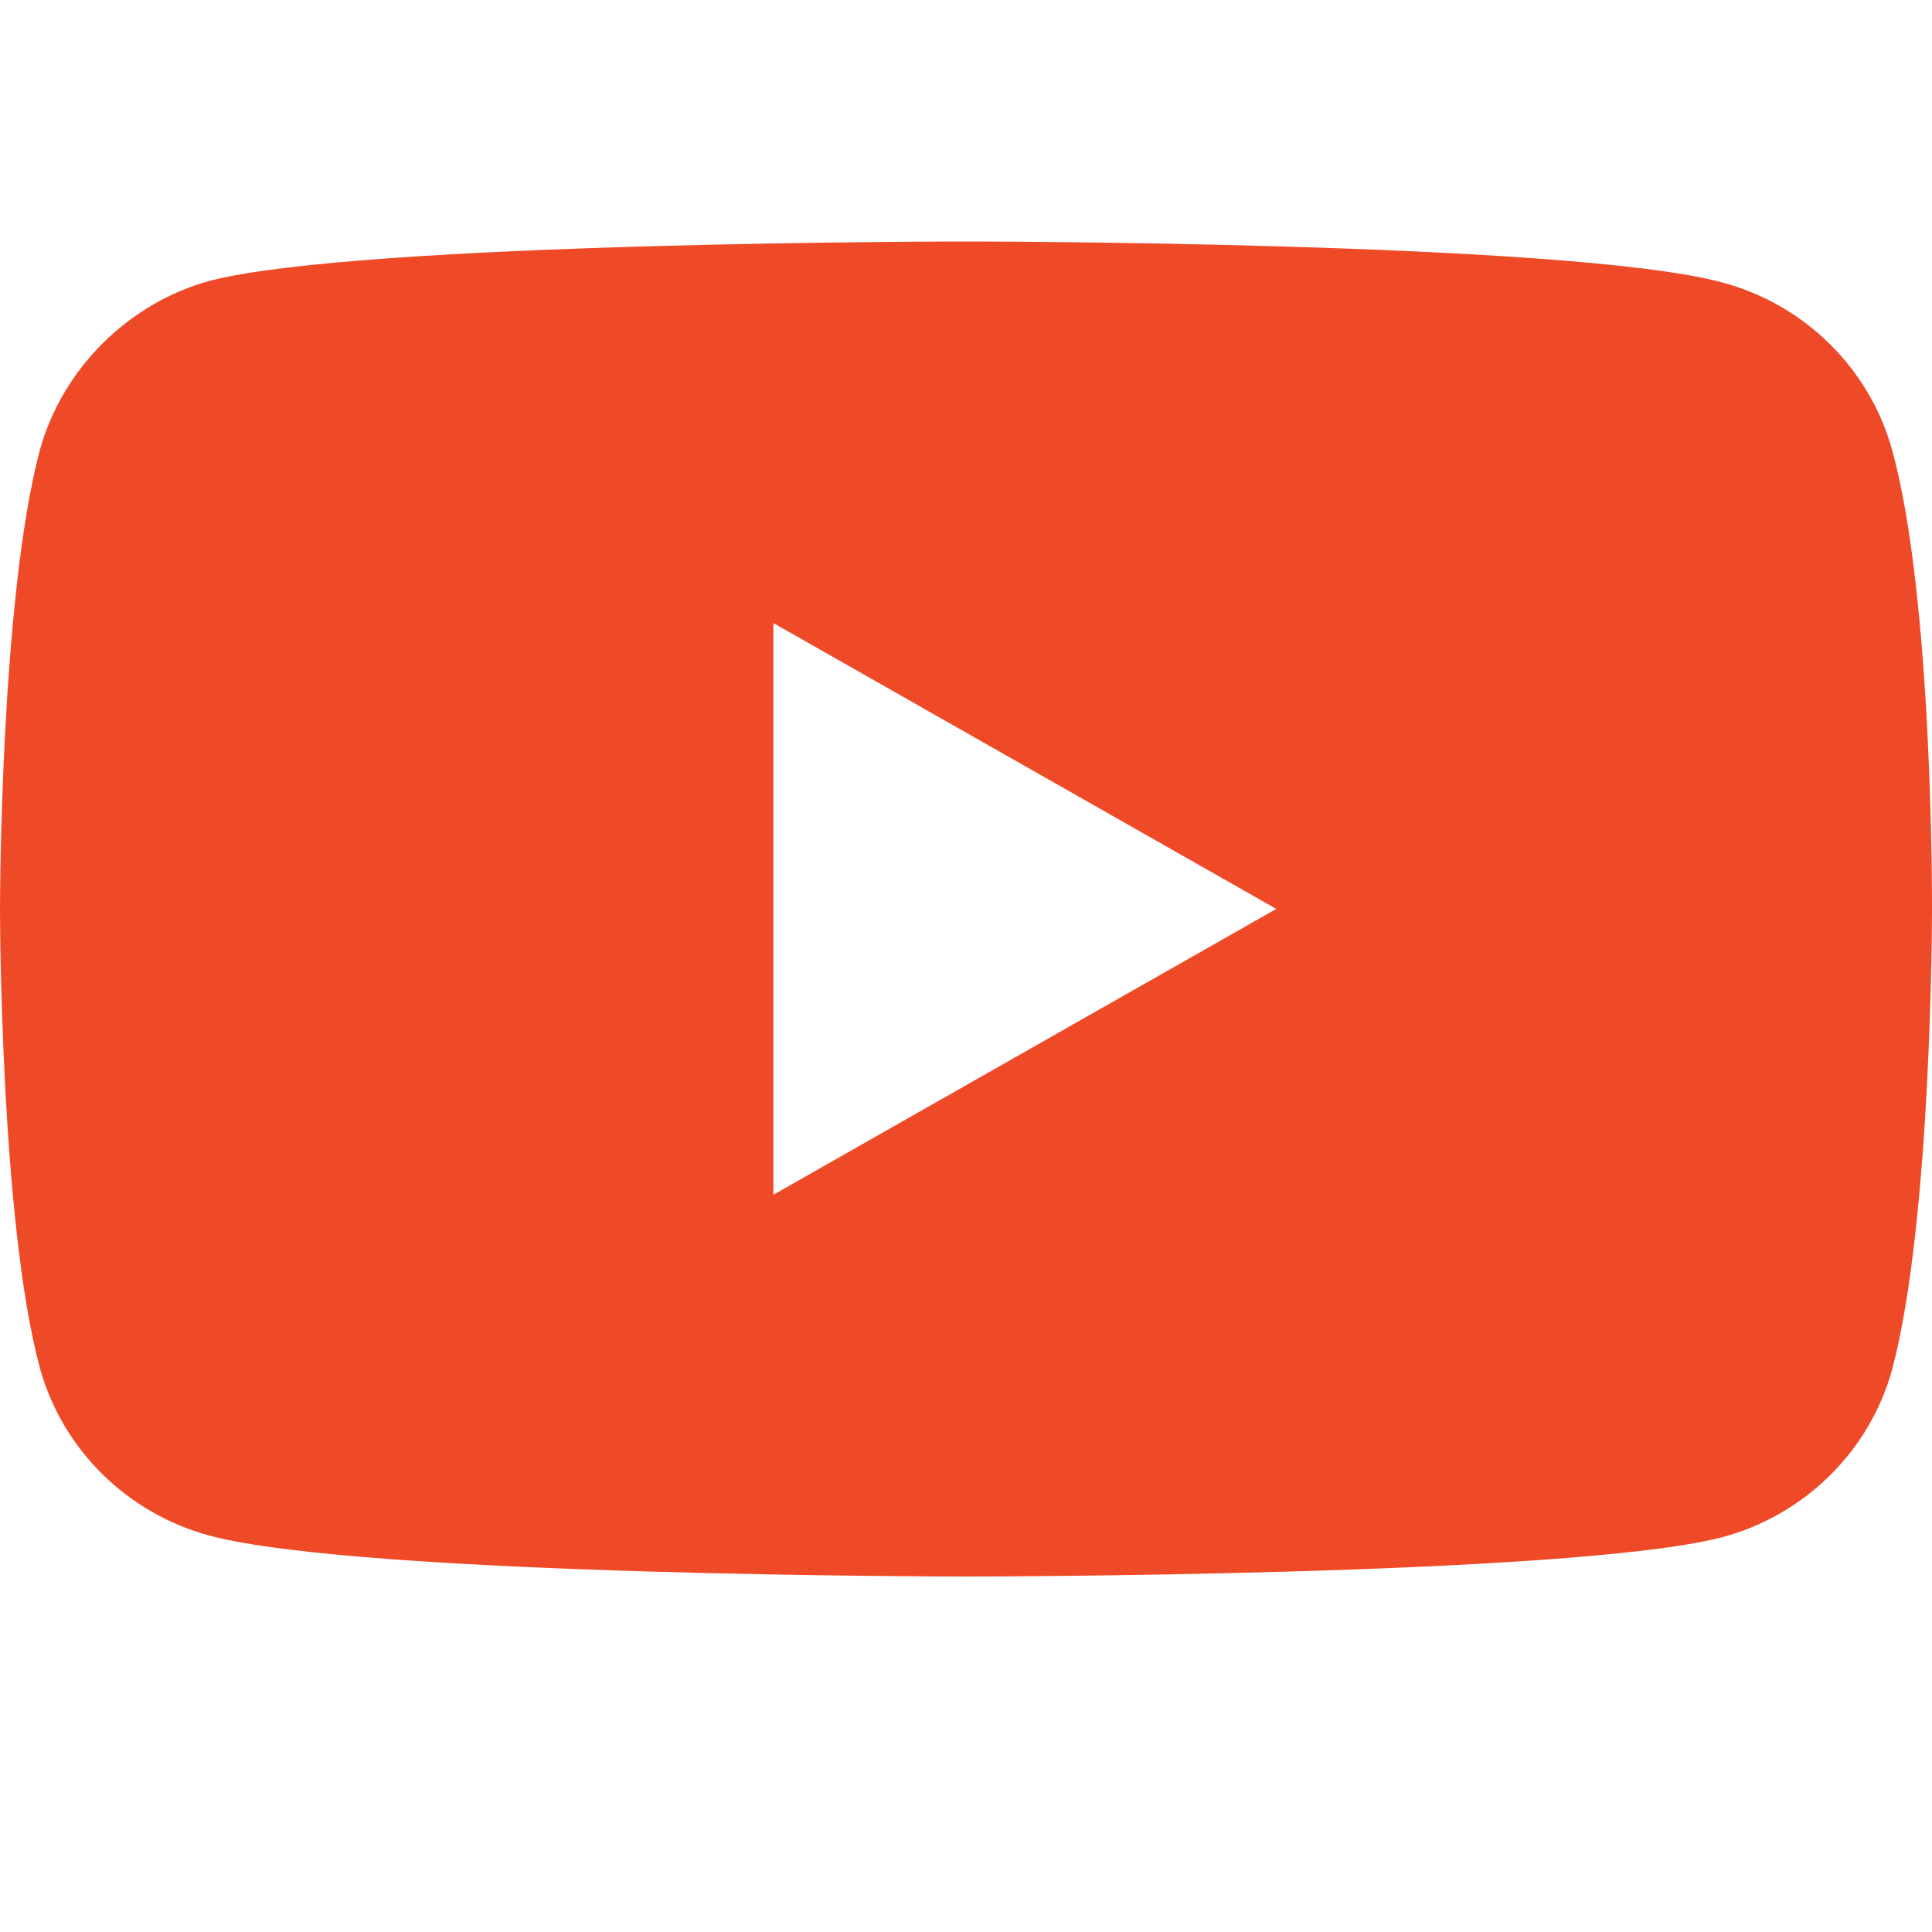 <svg width="20" height="20" viewBox="0 0 20 20" fill="none" xmlns="http://www.w3.org/2000/svg">
<path fill-rule="evenodd" clip-rule="evenodd" d="M17.825 2.923C18.682 3.15 19.357 3.817 19.588 4.662C20.016 6.207 20 9.426 20 9.426C20 9.426 20 12.629 19.588 14.174C19.357 15.02 18.682 15.686 17.825 15.914C16.26 16.32 10 16.32 10 16.32C10 16.32 3.756 16.32 2.175 15.898C1.318 15.67 0.643 15.003 0.412 14.158C0 12.629 0 9.41 0 9.41C0 9.41 0 6.207 0.412 4.662C0.643 3.817 1.334 3.134 2.175 2.906C3.74 2.5 10 2.5 10 2.5C10 2.5 16.26 2.5 17.825 2.923ZM13.212 9.409L8.006 12.368V6.45L13.212 9.409Z" fill="#EF4A28"/>
</svg>
